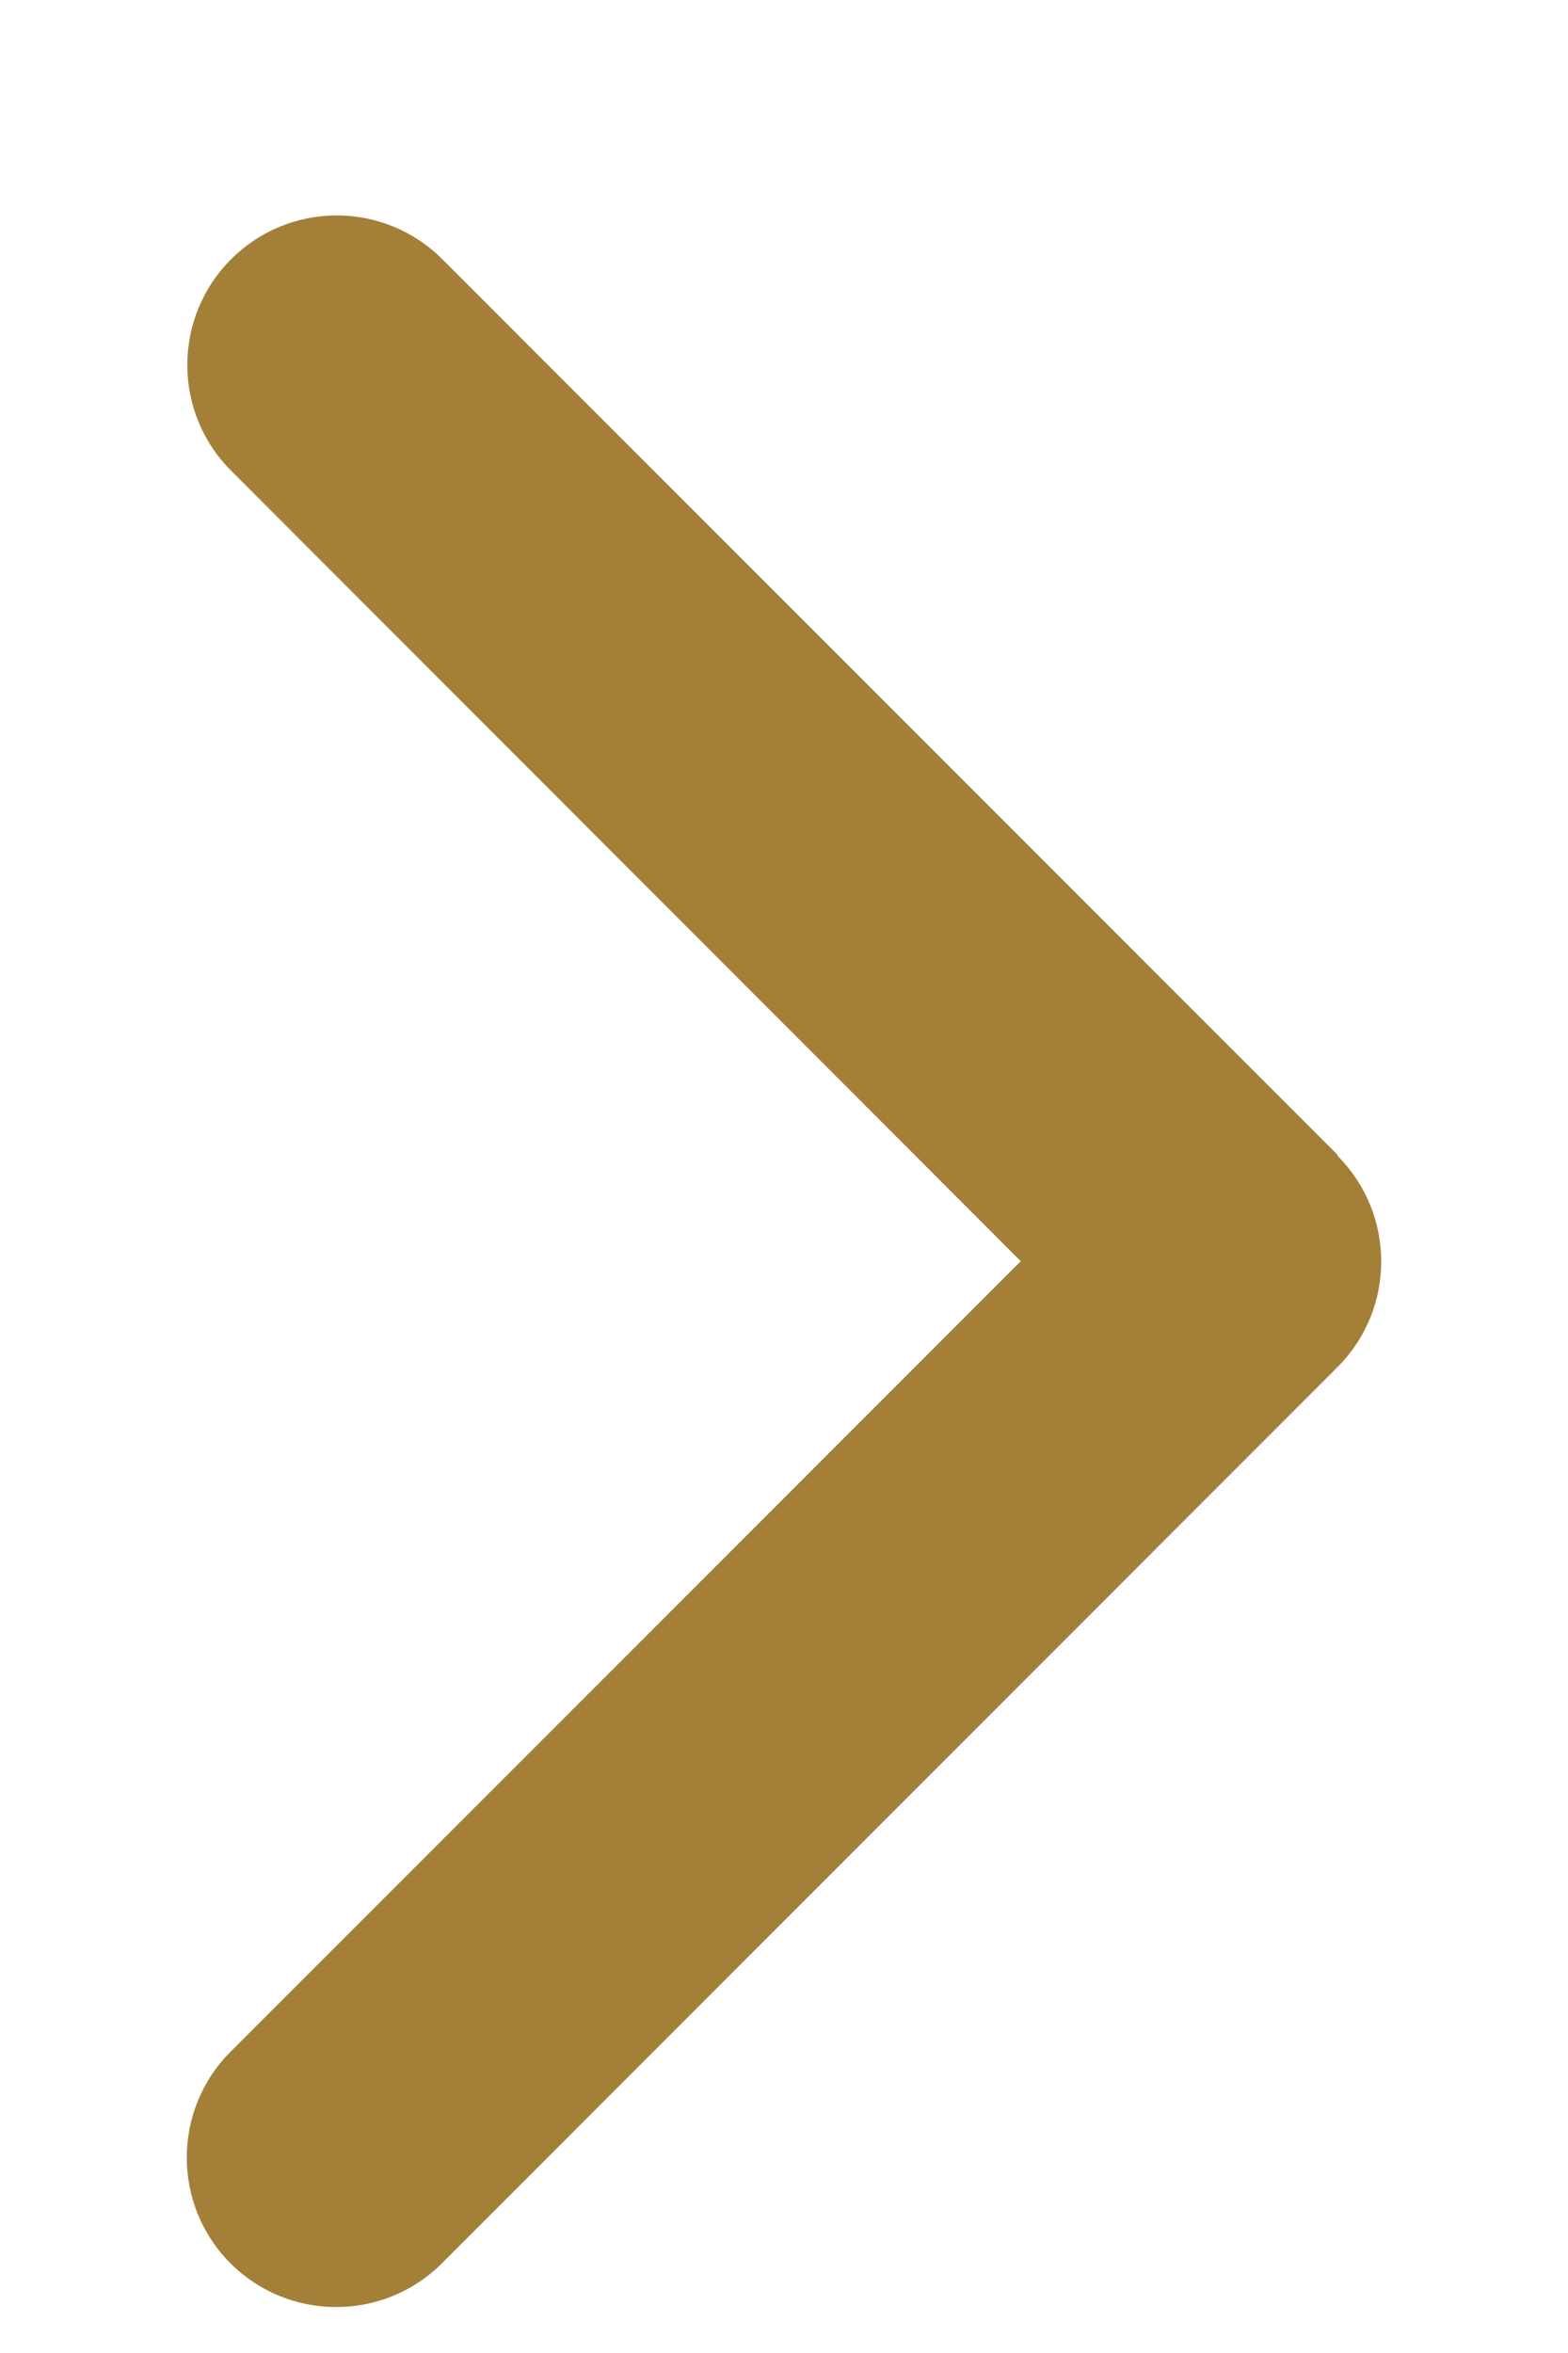 <svg width="6" height="9" viewBox="0 0 6 9" fill="none" xmlns="http://www.w3.org/2000/svg">
<path d="M5.118 4.421C5.341 4.644 5.341 5.006 5.118 5.229L1.691 8.657C1.468 8.88 1.105 8.88 0.882 8.657C0.659 8.434 0.659 8.071 0.882 7.848L3.906 4.824L0.884 1.8C0.661 1.577 0.661 1.215 0.884 0.992C1.107 0.768 1.47 0.768 1.693 0.992L5.12 4.419L5.118 4.421Z" fill="#A37F38"/>
</svg>
